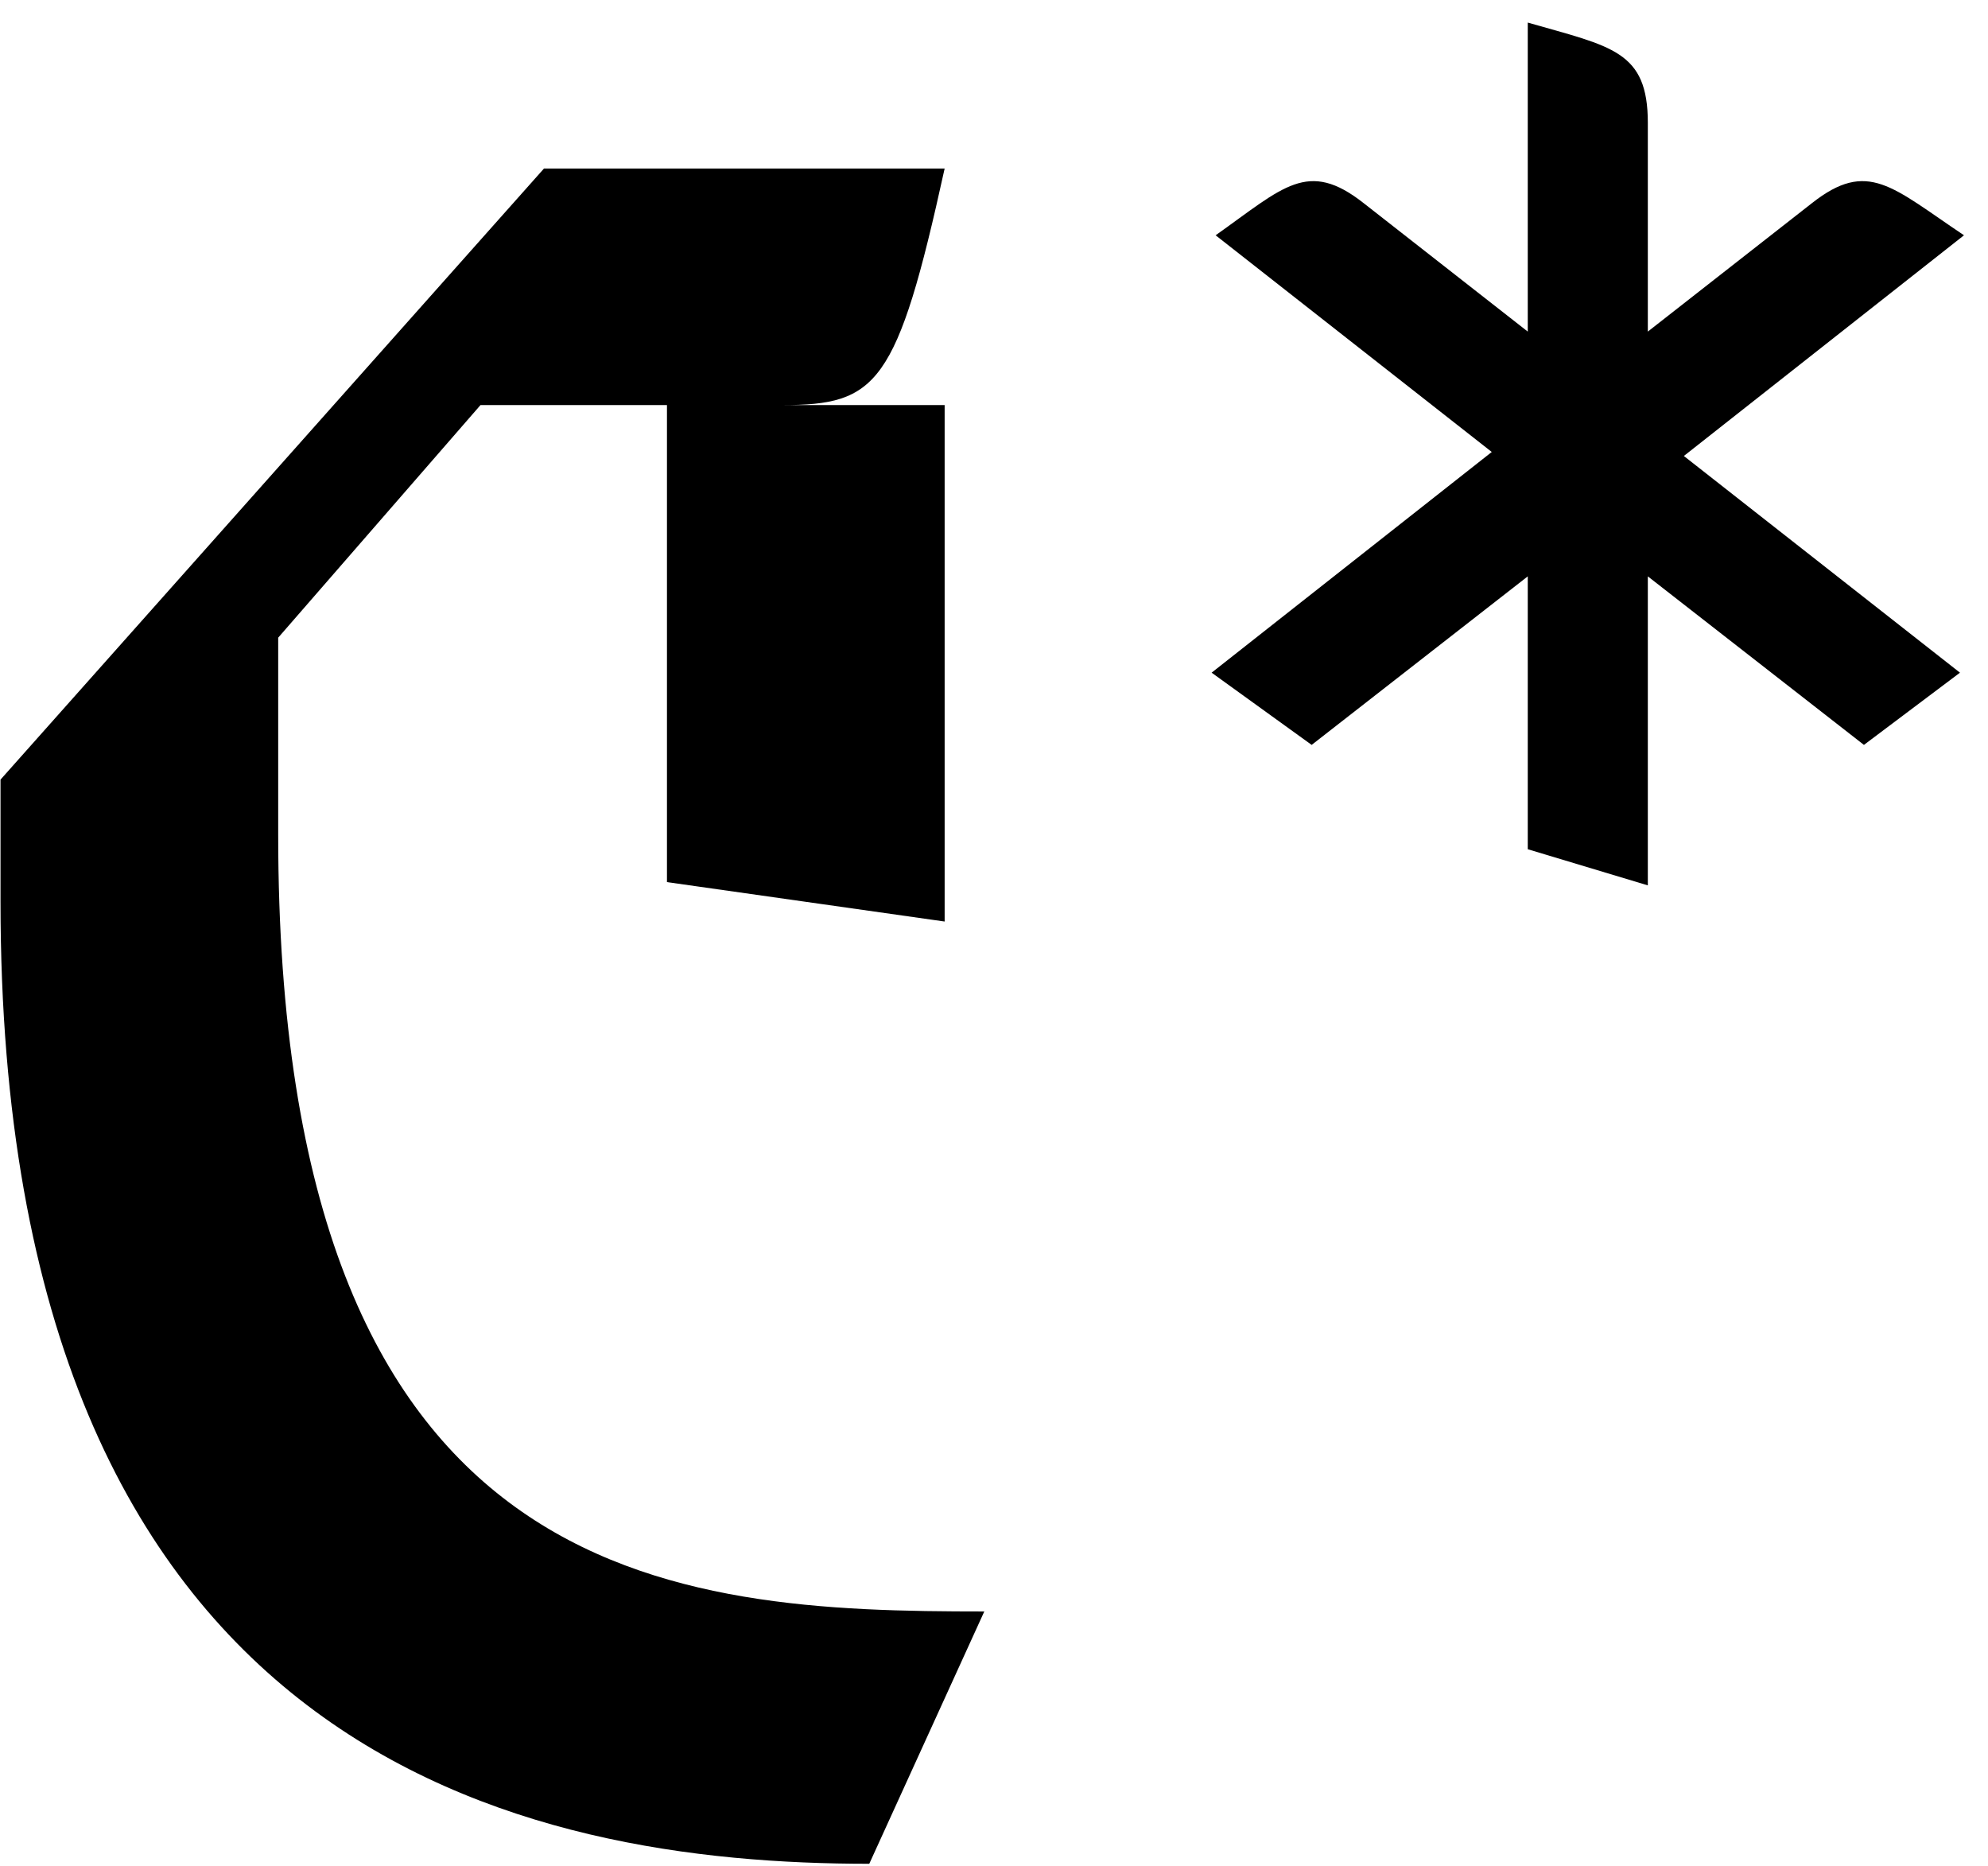 <svg width="81" height="76" viewBox="0 0 81 76" fill="none" xmlns="http://www.w3.org/2000/svg">
<path d="M80.022 9.584L68.608 18.574L79.858 27.401L75.945 30.343L67.14 23.478V36.065L62.248 34.593V23.478L53.443 30.343L49.367 27.401L60.781 18.411L49.53 9.584C52.302 7.622 53.28 6.478 55.563 8.276L62.248 13.507V0.92C65.672 1.901 67.14 2.064 67.14 5.007V13.507L73.825 8.276C76.108 6.478 77.087 7.622 80.022 9.584Z" fill="black"/>
<path d="M40.105 65.642L35.418 75.92C21.518 75.92 0.021 71.745 0.021 36.735V31.757L22.164 6.865H38.489C36.549 15.697 35.741 16.5 31.862 16.5H38.489V37.538L27.175 35.932V16.5H19.578L11.335 25.975V34.005C11.335 64.839 27.498 65.642 40.105 65.642Z" fill="black"/>
</svg>
